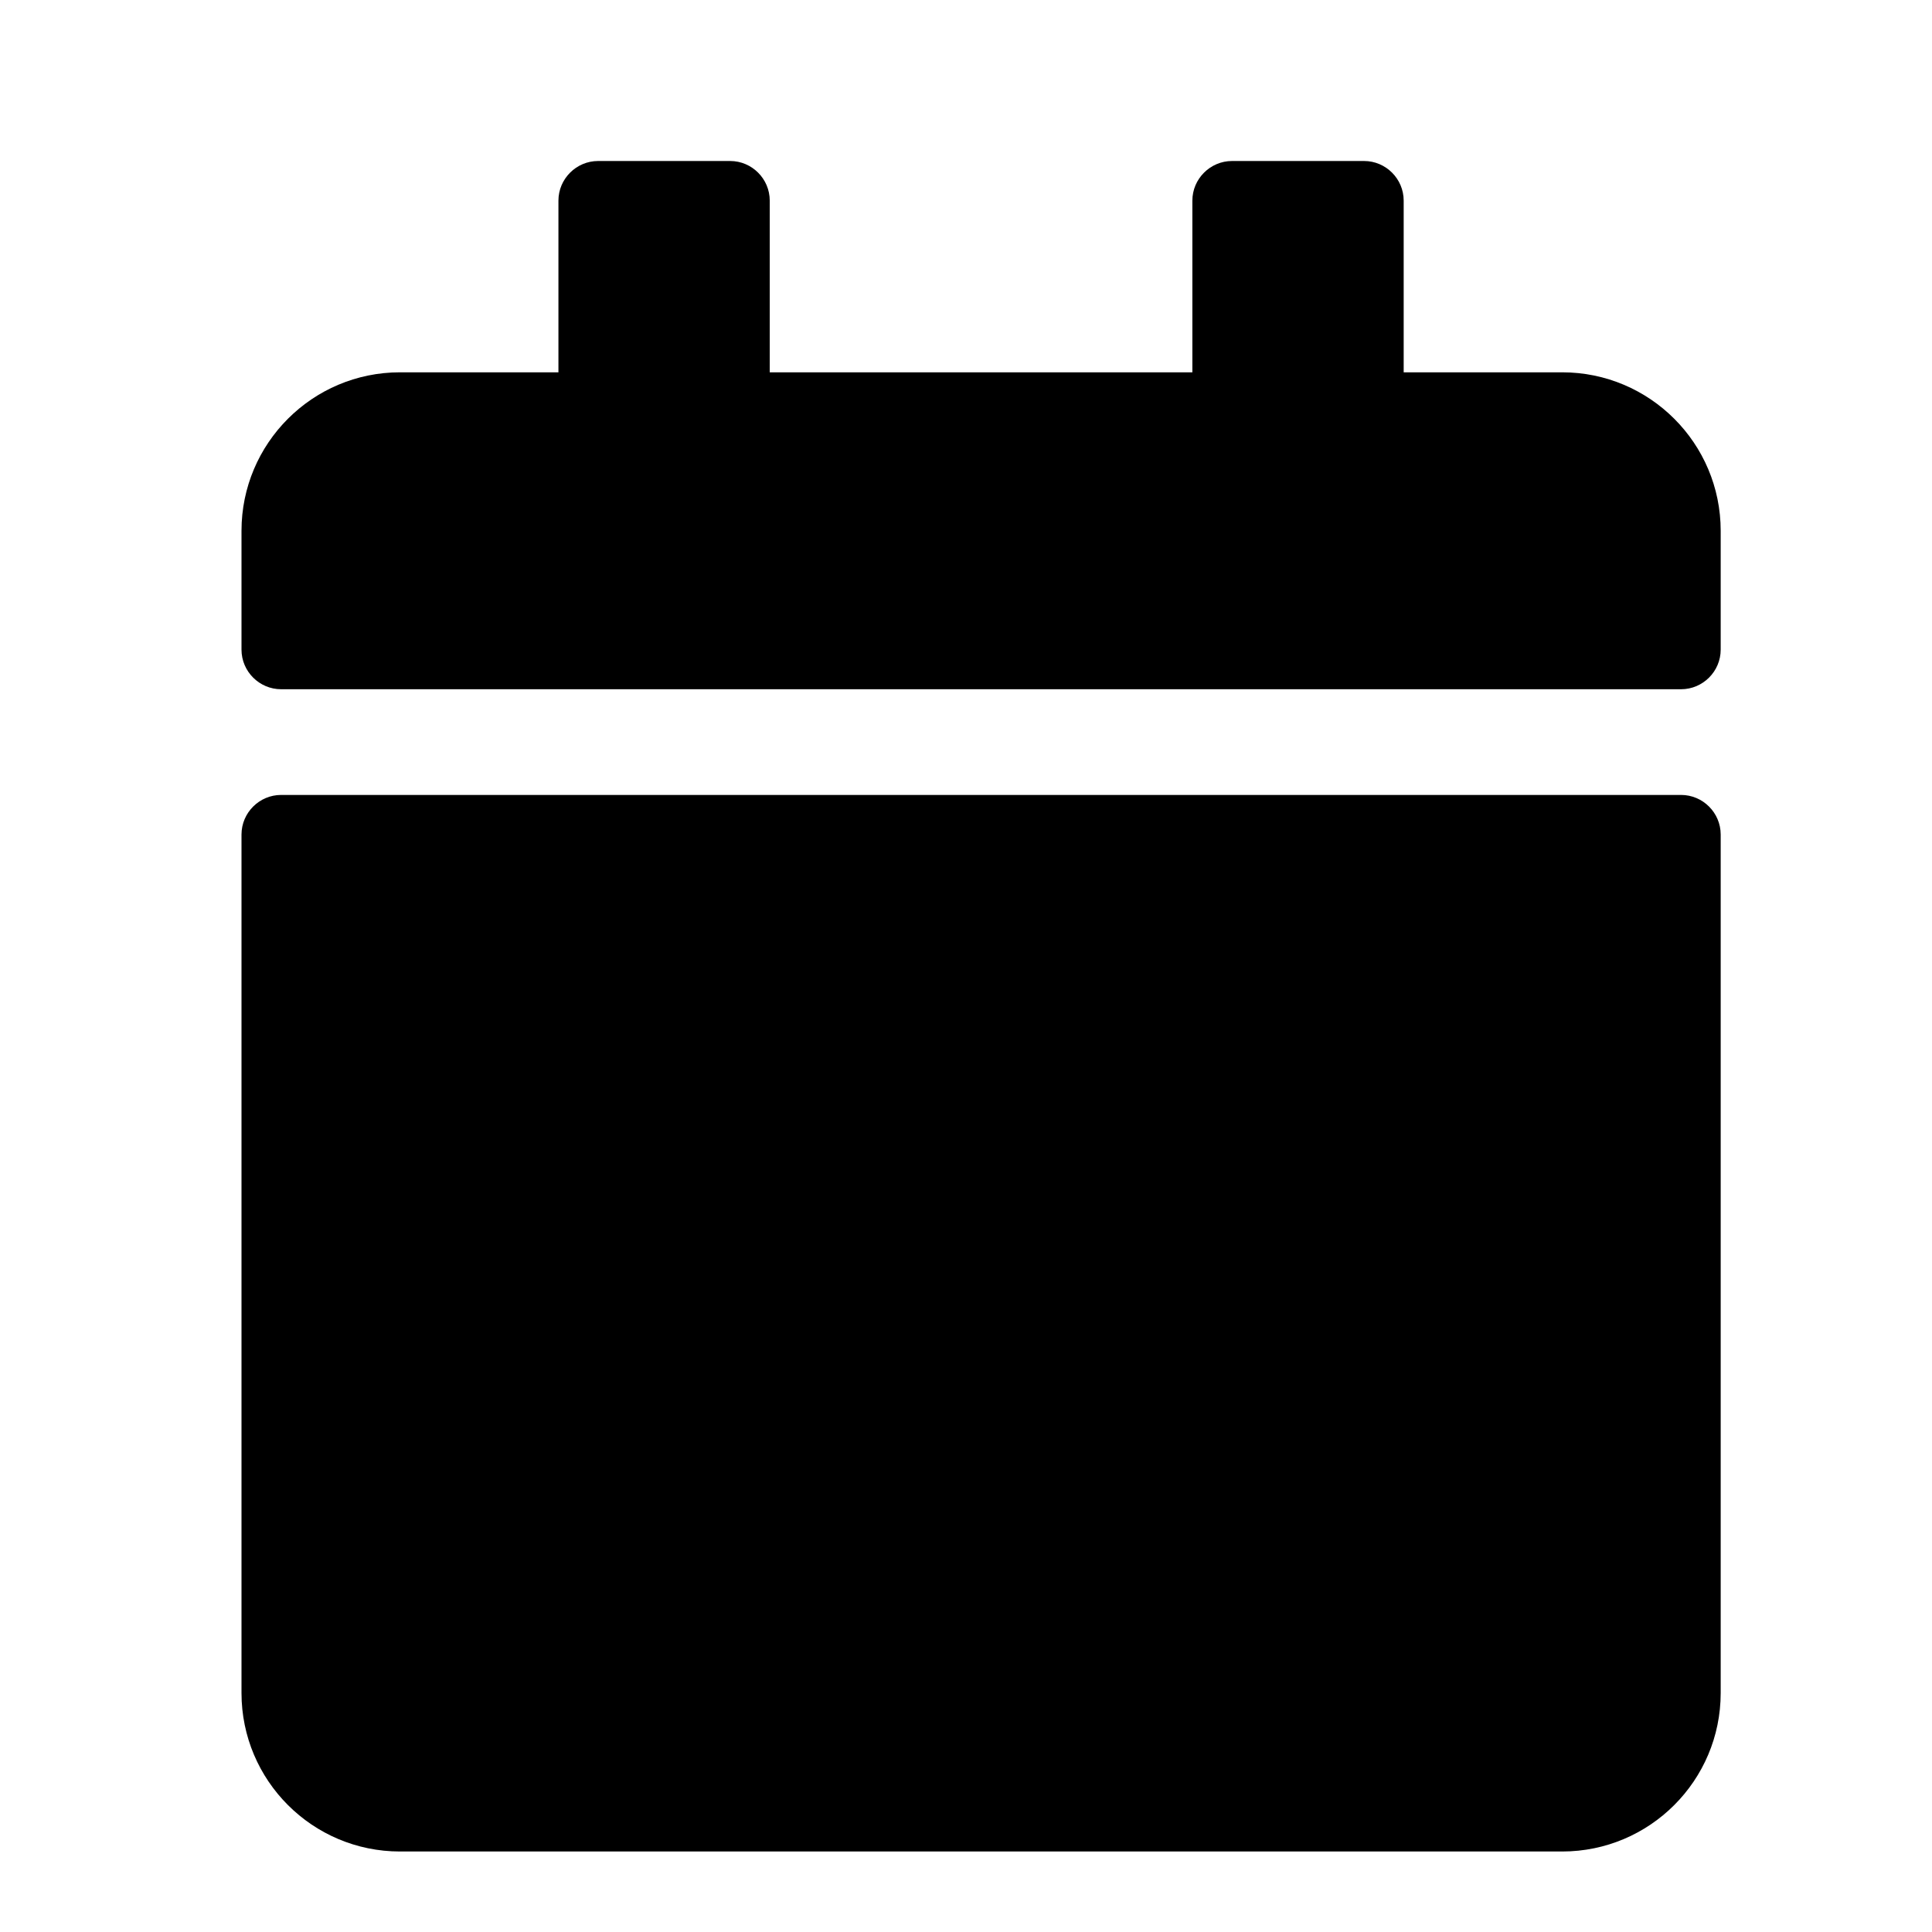 <?xml version="1.0" encoding="UTF-8"?>
<svg width="24px" height="24px" viewBox="0 0 24 24" version="1.1" xmlns="http://www.w3.org/2000/svg" xmlns:xlink="http://www.w3.org/1999/xlink">
    <!-- Generator: Sketch 60.1 (88133) - https://sketch.com -->
    <title>icon-ui-calendar</title>
    <desc>Created with Sketch.</desc>
    <g id="Symbols" stroke="none" stroke-width="1" fill="none" fill-rule="evenodd">
        <g id="icon-ui-calendar" fill="#000000">
            <path d="M3.492,9.875 L20.883,9.875 C21.153,9.875 21.375,10.096 21.375,10.367 L21.375,21.031 C21.375,22.118 20.493,23 19.406,23 L4.969,23 C3.882,23 3,22.118 3,21.031 L3,10.367 C3,10.096 3.222,9.875 3.492,9.875 Z M21.375,8.07 C21.375,8.341 21.153,8.562 20.883,8.562 L3.492,8.562 C3.222,8.562 3,8.341 3,8.07 L3,6.594 C3,5.507 3.882,4.625 4.969,4.625 L6.937,4.625 L6.937,2.492 C6.937,2.222 7.159,2 7.43,2 L9.07,2 C9.341,2 9.562,2.222 9.562,2.492 L9.562,4.625 L14.812,4.625 L14.812,2.492 C14.812,2.222 15.034,2 15.305,2 L16.945,2 C17.216,2 17.437,2.222 17.437,2.492 L17.437,4.625 L19.406,4.625 C20.493,4.625 21.375,5.507 21.375,6.594 L21.375,8.07 Z" id="C"></path>
        </g>
    </g>
</svg>